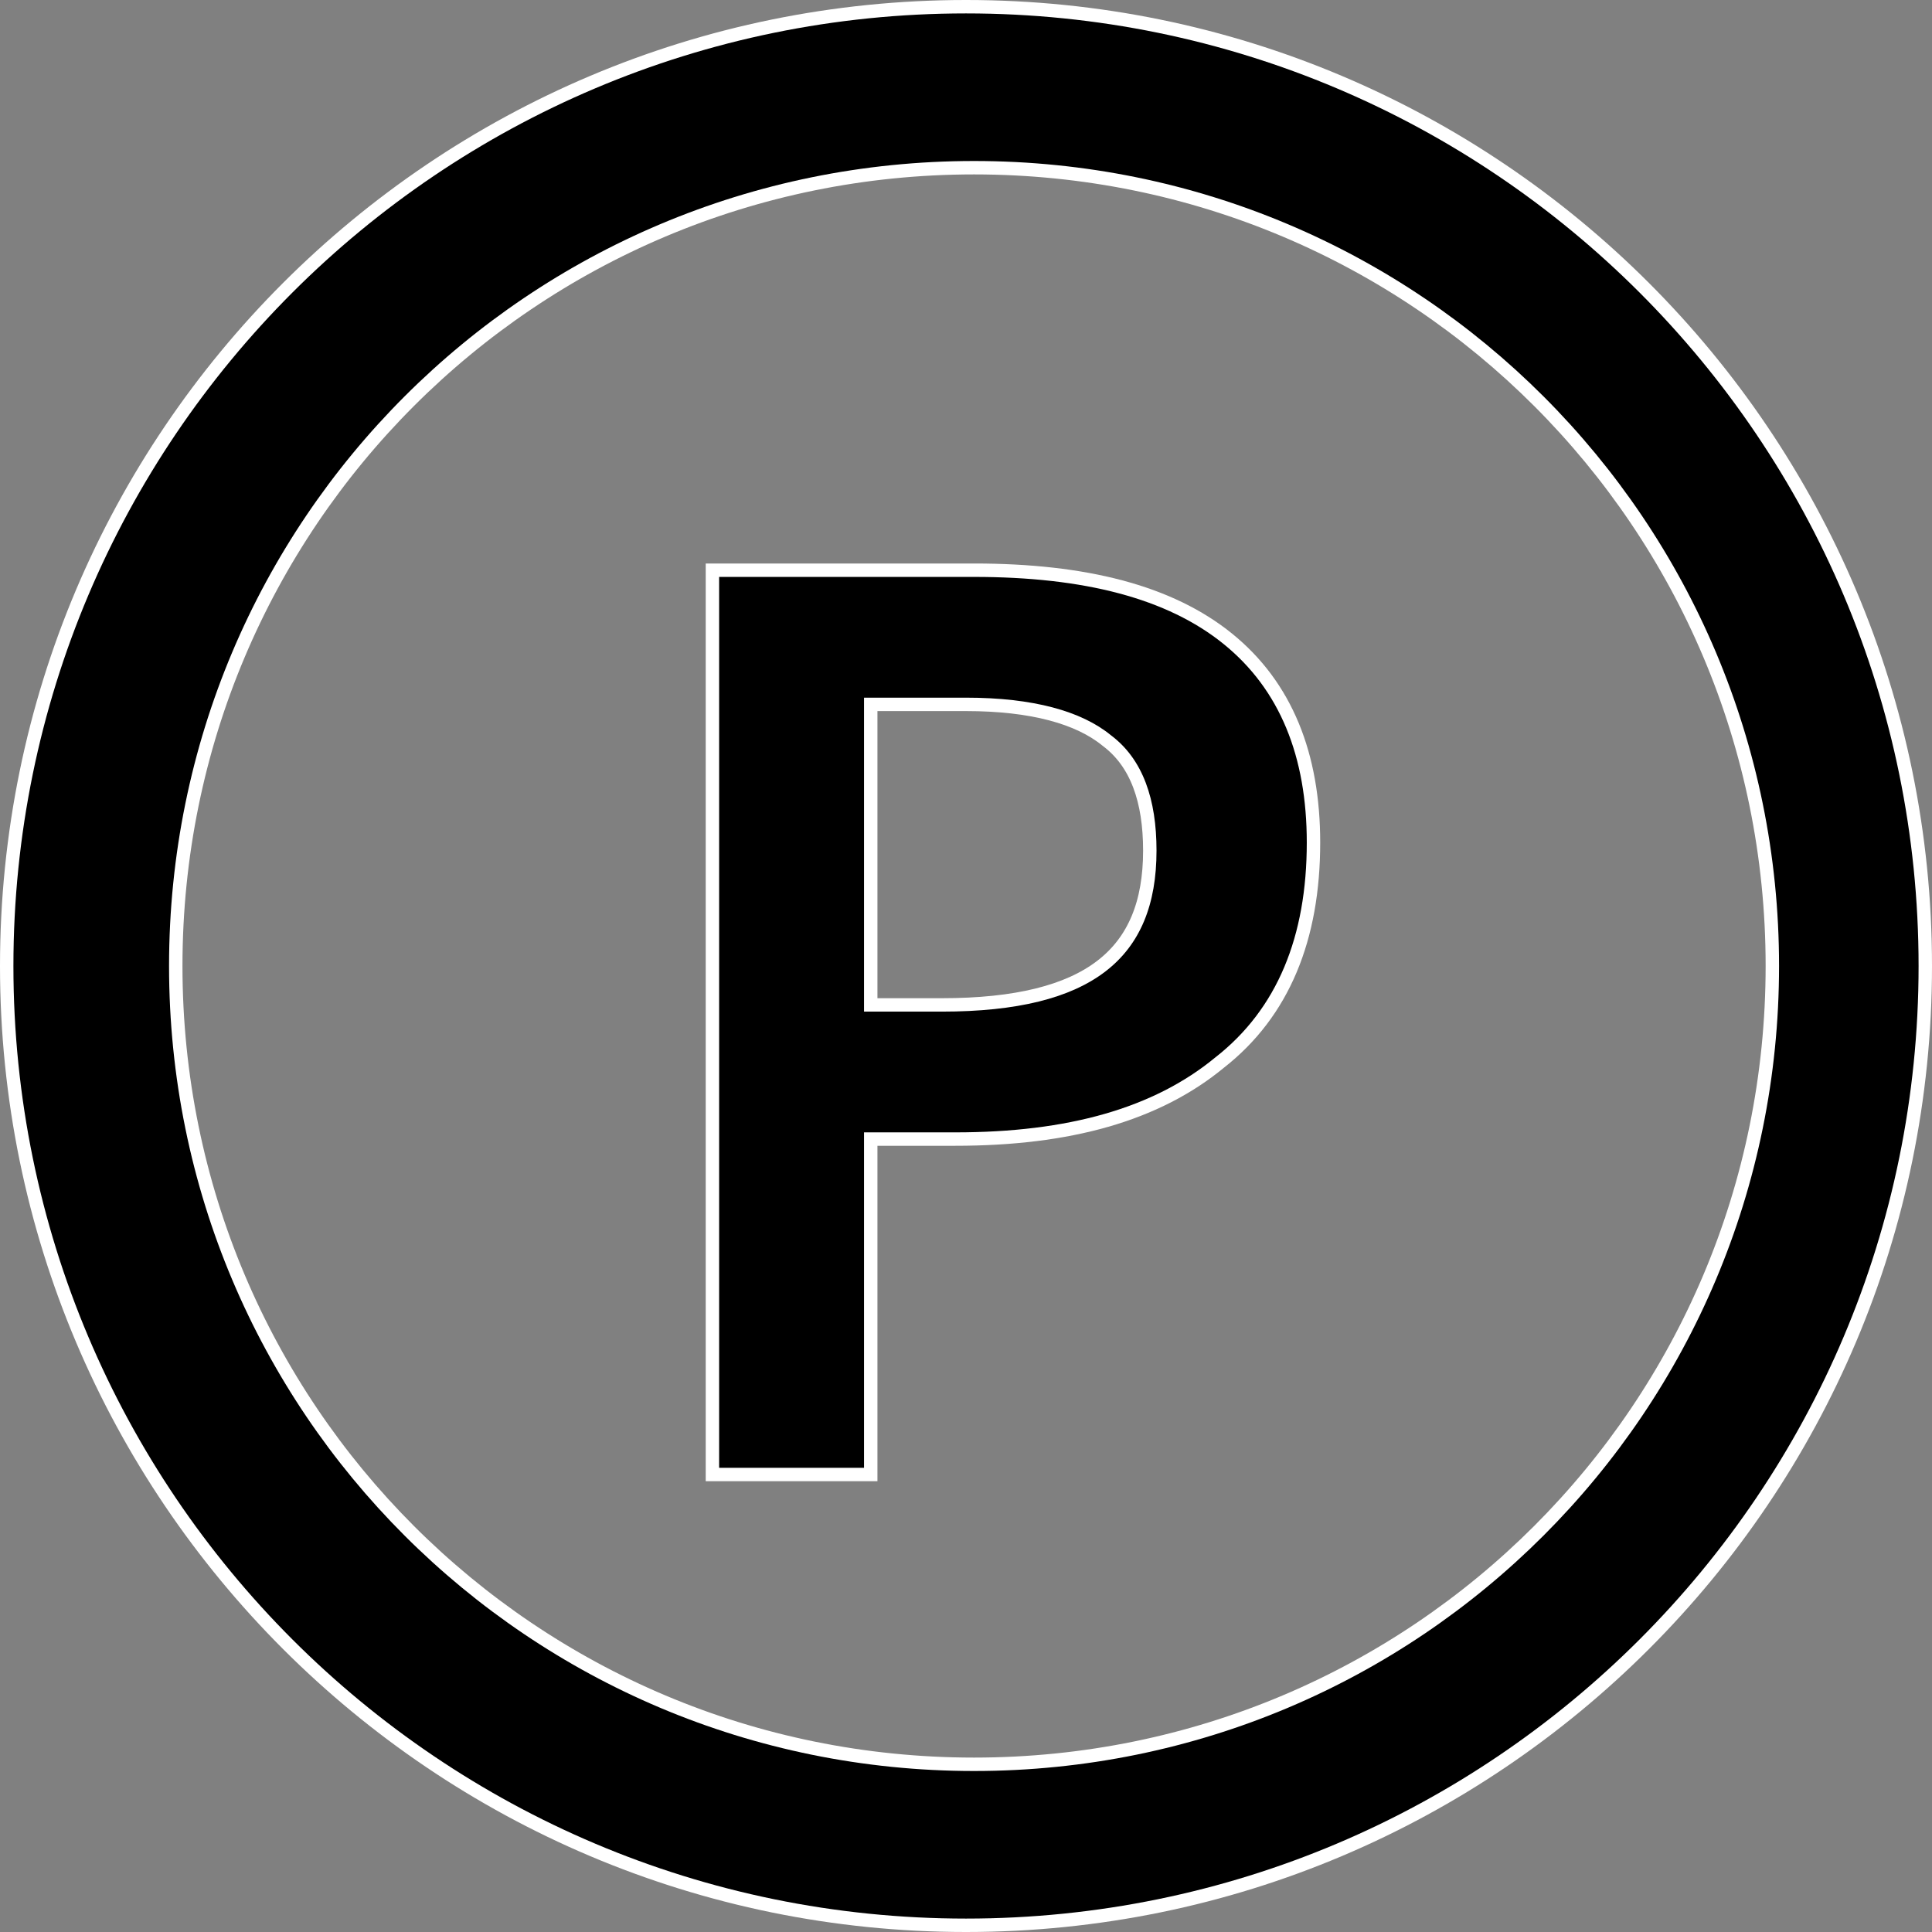 <?xml version="1.0" encoding="utf-8"?>
<!-- Generator: Adobe Illustrator 22.1.0, SVG Export Plug-In . SVG Version: 6.00 Build 0)  -->
<svg version="1.1" id="Layer_1" xmlns="http://www.w3.org/2000/svg" xmlns:xlink="http://www.w3.org/1999/xlink" x="0px" y="0px"
	 width="72px" height="72px" viewBox="0 0 72 72" enable-background="new 0 0 72 72" xml:space="preserve">
<rect x="0" y="0" width="72" height="72" fill="#808080" stroke="none"/>
<g>
	<g>
		<path stroke="#FFFFFF" stroke-miterlimit="10" d="M36,0.5C16.4,0.5,0.5,16.4,0.5,36c0,19.6,15.9,35.5,35.5,35.5S71.5,55.6,71.5,36
			C71.5,16.4,55.6,0.5,36,0.5z M36.3,66c-16.6,0-30-13.4-30-30s13.4-30,30-30c16.6,0,30,13.4,30,30S52.9,66,36.3,66z"/>
		<path stroke="#FFFFFF" stroke-miterlimit="10" d="M45.6,24c-2.1-1.7-5.2-2.5-9.3-2.5h-9.5v33.2h5.4V42.2h3.4
			c4.2,0,7.4-0.9,9.7-2.8c2.3-1.8,3.4-4.5,3.4-8C48.7,28.2,47.7,25.7,45.6,24z M41.2,36.2c-1.3,1-3.3,1.5-6.1,1.5h-2.9V26H36
			c2.5,0,4.3,0.5,5.4,1.4c1.2,0.9,1.7,2.4,1.7,4.3C43.1,33.7,42.5,35.2,41.2,36.2z"/>
	</g>
	<g>
		<path d="M36,0.5C16.4,0.5,0.5,16.4,0.5,36c0,19.6,15.9,35.5,35.5,35.5S71.5,55.6,71.5,36C71.5,16.4,55.6,0.5,36,0.5z M36.3,66
			c-16.6,0-30-13.4-30-30s13.4-30,30-30c16.6,0,30,13.4,30,30S52.9,66,36.3,66z"/>
		<path d="M45.6,24c-2.1-1.7-5.2-2.5-9.3-2.5h-9.5v33.2h5.4V42.2h3.4c4.2,0,7.4-0.9,9.7-2.8c2.3-1.8,3.4-4.5,3.4-8
			C48.7,28.2,47.7,25.7,45.6,24z M41.2,36.2c-1.3,1-3.3,1.5-6.1,1.5h-2.9V26H36c2.5,0,4.3,0.5,5.4,1.4c1.2,0.9,1.7,2.4,1.7,4.3
			C43.1,33.7,42.5,35.2,41.2,36.2z"/>
	</g>
</g>
</svg>
